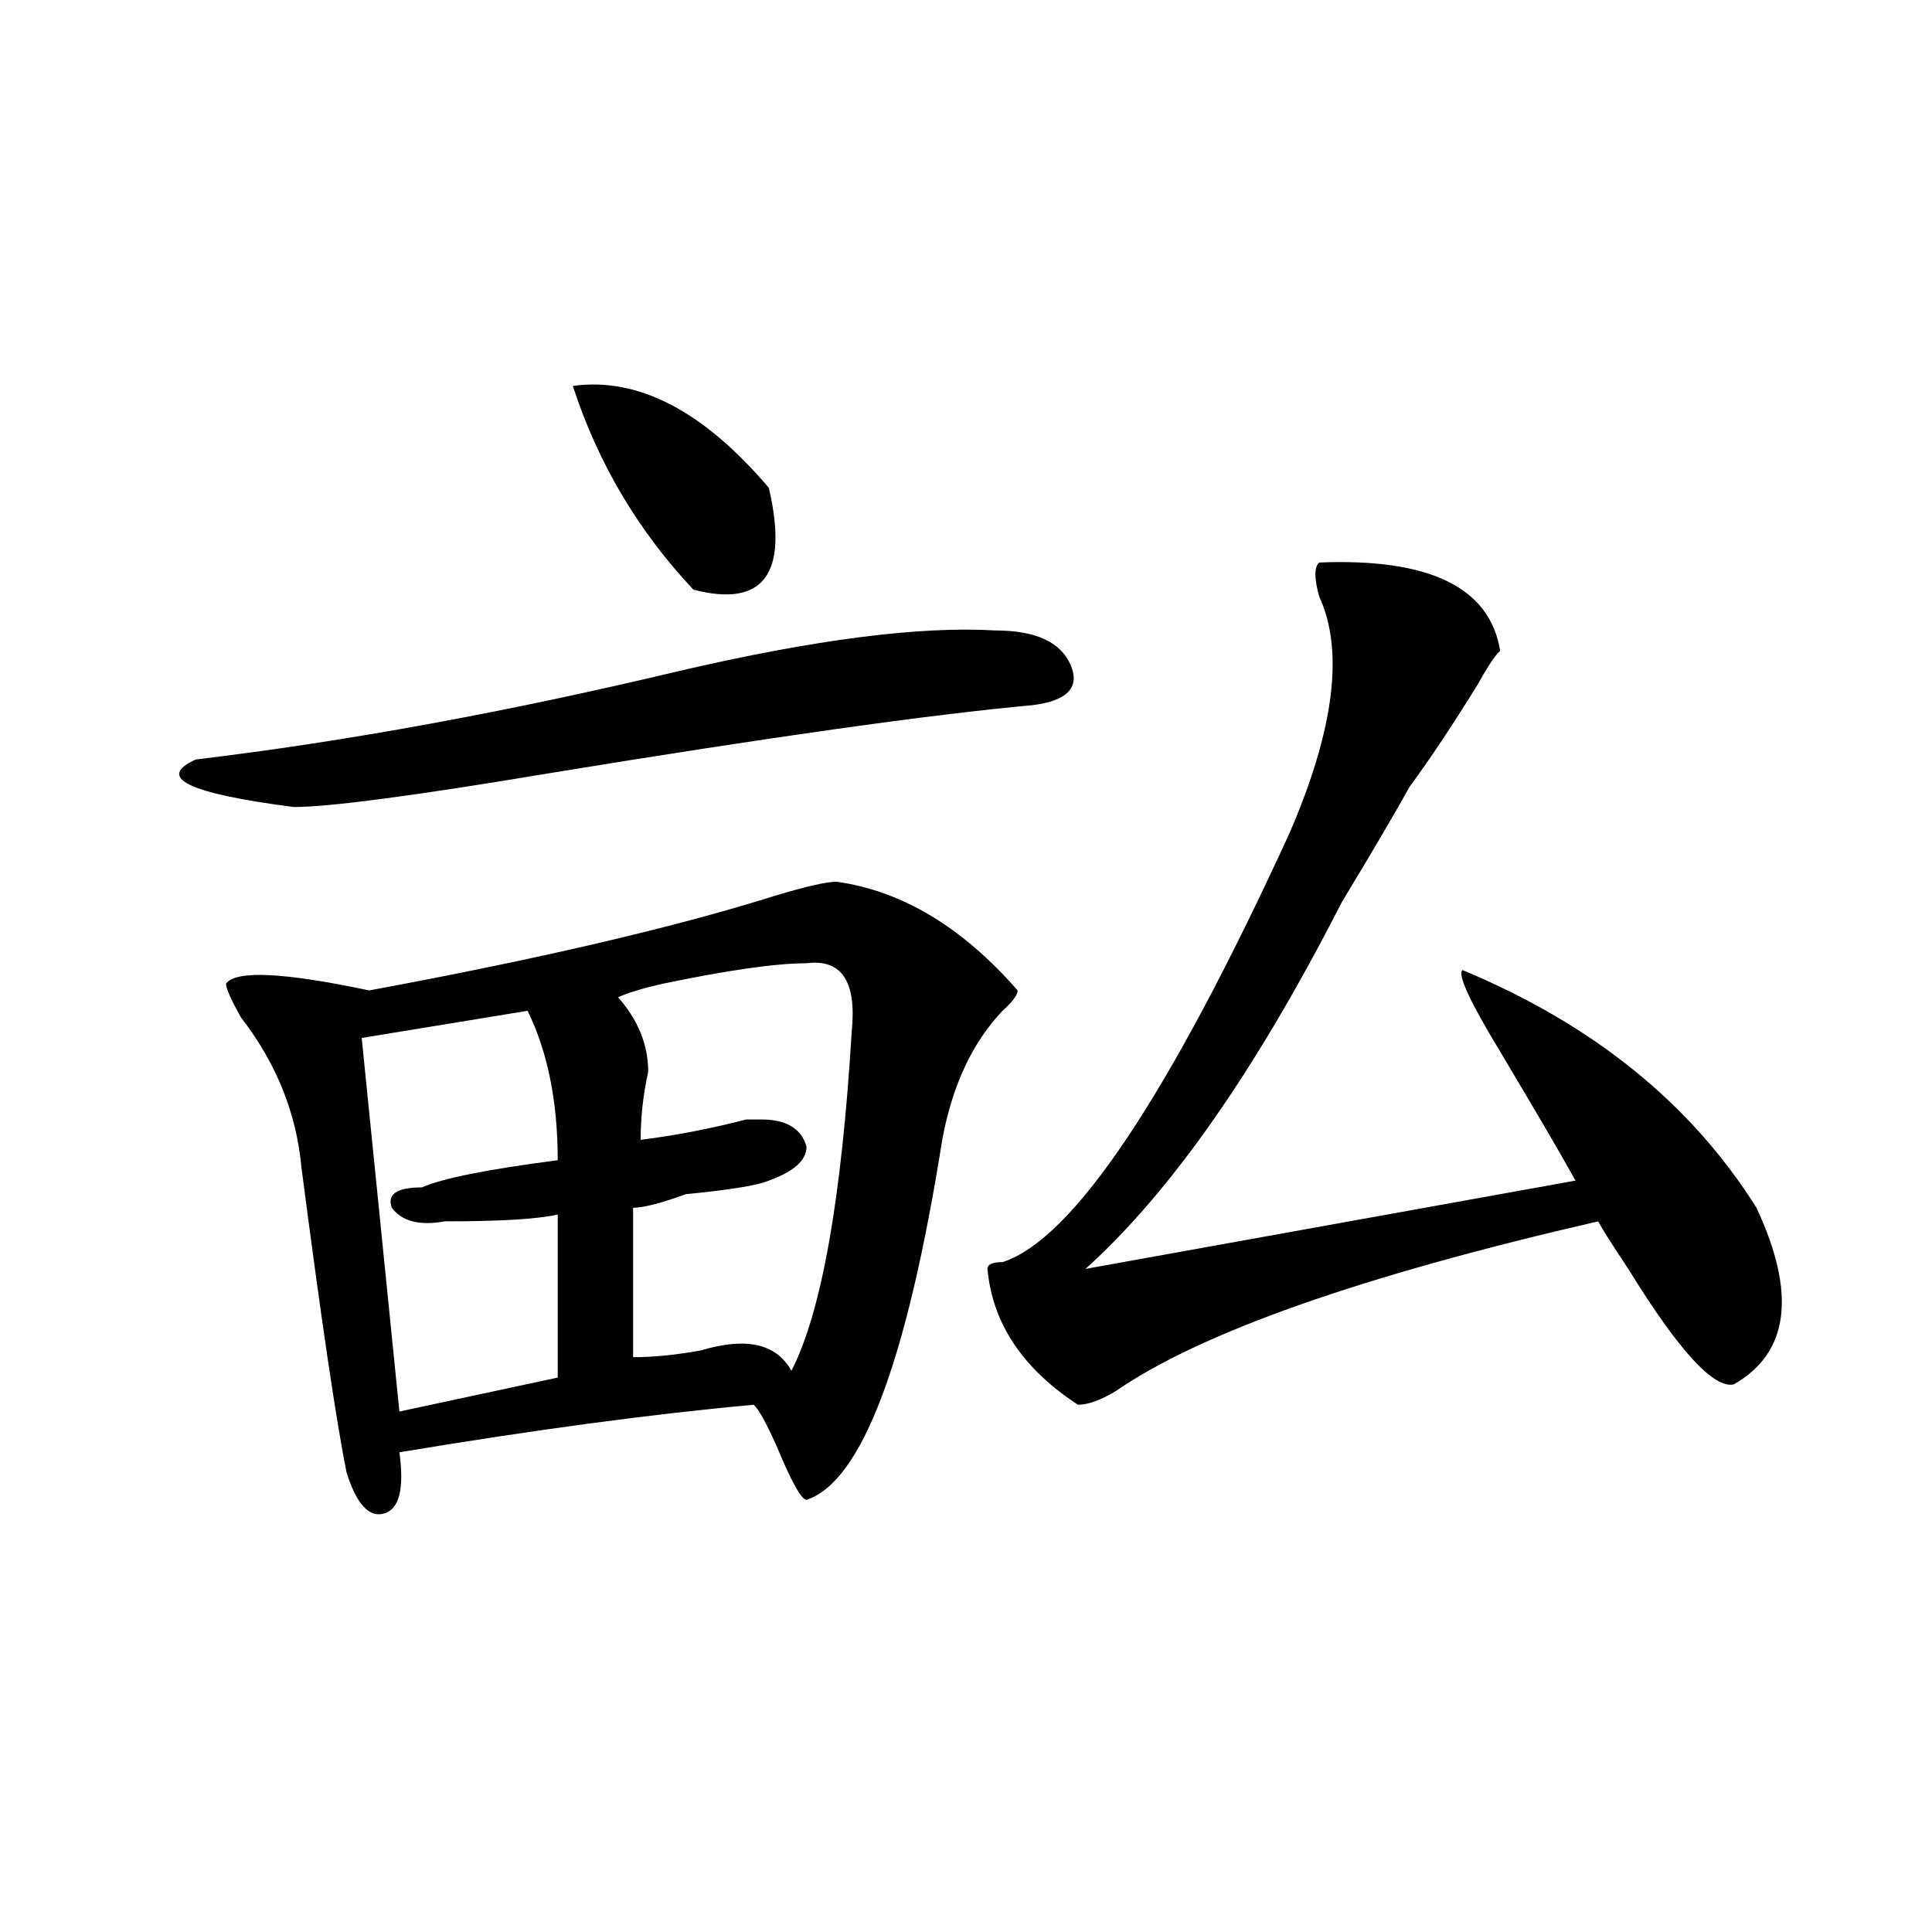 <?xml version="1.0" encoding="utf-8"?>
<!-- Generator: Adobe Illustrator 16.0.0, SVG Export Plug-In . SVG Version: 6.00 Build 0)  -->
<!DOCTYPE svg PUBLIC "-//W3C//DTD SVG 1.1//EN" "http://www.w3.org/Graphics/SVG/1.1/DTD/svg11.dtd">
<svg version="1.1" id="图层_1" xmlns="http://www.w3.org/2000/svg" xmlns:xlink="http://www.w3.org/1999/xlink" x="0px" y="0px"
	 width="1000px" height="1000px" viewBox="0 0 1000 1000" enable-background="new 0 0 1000 1000" xml:space="preserve">
<path d="M515.012,326.313c20.792,0,33.78,5.878,39.023,17.578c5.183,11.756-1.341,18.787-19.512,21.094
	c-52.071,4.725-135.302,16.425-249.75,35.156c-70.242,11.756-114.509,17.578-132.68,17.578
	c-54.633-7.031-71.583-15.216-50.73-24.609c78.047-9.338,161.276-24.609,249.75-45.703
	C421.355,331.037,475.988,324.006,515.012,326.313z M526.719,512.641c0,2.362-2.622,5.878-7.805,10.547
	c-15.609,16.425-26.036,38.672-31.219,66.797c-18.231,114.862-41.646,176.99-70.242,186.328c-2.622,0-7.805-9.338-15.609-28.125
	c-5.243-11.7-9.146-18.731-11.707-21.094c-52.071,4.725-113.168,12.909-183.41,24.609c2.562,18.787,0,29.334-7.805,31.641
	c-7.805,2.362-14.329-4.669-19.512-21.094c-5.243-25.763-13.048-78.497-23.414-158.203c-2.622-28.125-13.048-53.888-31.219-77.344
	c-5.243-9.338-7.805-15.216-7.805-17.578c5.183-7.031,29.878-5.822,74.145,3.516c88.413-16.369,158.655-32.794,210.727-49.219
	c15.609-4.669,25.976-7.031,31.219-7.031C466.843,461.115,498.062,479.847,526.719,512.641z M273.066,523.188l-85.852,14.063
	l19.512,193.359l81.949-17.578v-84.375c-10.427,2.362-29.938,3.516-58.535,3.516c-13.048,2.362-22.134,0-27.316-7.031
	c-2.622-7.031,2.562-10.547,15.609-10.547c10.366-4.669,33.78-9.338,70.242-14.063C288.676,570.1,283.433,544.281,273.066,523.188z
	 M296.48,199.75c33.78-4.669,67.62,12.909,101.461,52.734c10.366,44.55-2.622,62.128-39.023,52.734
	C330.261,274.787,309.468,239.63,296.48,199.75z M417.453,498.578c-15.609,0-40.364,3.516-74.145,10.547
	c-10.427,2.362-18.231,4.725-23.414,7.031c10.366,11.756,15.609,24.609,15.609,38.672c-2.622,11.756-3.902,23.456-3.902,35.156
	c18.171-2.307,36.401-5.822,54.633-10.547h7.805c12.987,0,20.792,4.725,23.414,14.063c0,7.031-6.524,12.909-19.512,17.578
	c-5.243,2.362-19.512,4.725-42.926,7.031c-13.048,4.725-22.134,7.031-27.316,7.031v77.344c10.366,0,22.073-1.153,35.121-3.516
	c23.414-7.031,39.023-3.516,46.828,10.547c15.609-30.432,25.976-89.044,31.219-175.781
	C443.429,507.972,435.624,496.271,417.453,498.578z M682.813,291.156c57.194-2.307,88.413,12.909,93.656,45.703
	c-2.622,2.362-6.524,8.24-11.707,17.578c-13.048,21.094-24.755,38.672-35.121,52.734c-7.805,14.063-19.512,34.003-35.121,59.766
	c-44.267,86.737-88.474,150.019-132.68,189.844l253.652-45.703c-7.805-14.063-20.853-36.31-39.023-66.797
	c-15.609-25.763-22.134-39.825-19.512-42.188c67.62,28.125,118.351,69.159,152.191,123.047c20.792,44.55,16.89,75.037-11.707,91.406
	c-10.427,2.362-28.657-17.578-54.633-59.766c-7.805-11.7-13.048-19.885-15.609-24.609c-122.313,28.125-205.544,57.459-249.75,87.891
	c-7.805,4.725-14.329,7.031-19.512,7.031c-28.657-18.731-44.267-42.188-46.828-70.313c0-2.307,2.562-3.516,7.805-3.516
	c36.401-11.7,85.852-85.528,148.289-221.484c23.414-53.888,28.597-94.922,15.609-123.047
	C680.19,299.396,680.19,293.519,682.813,291.156z"/>
</svg>
